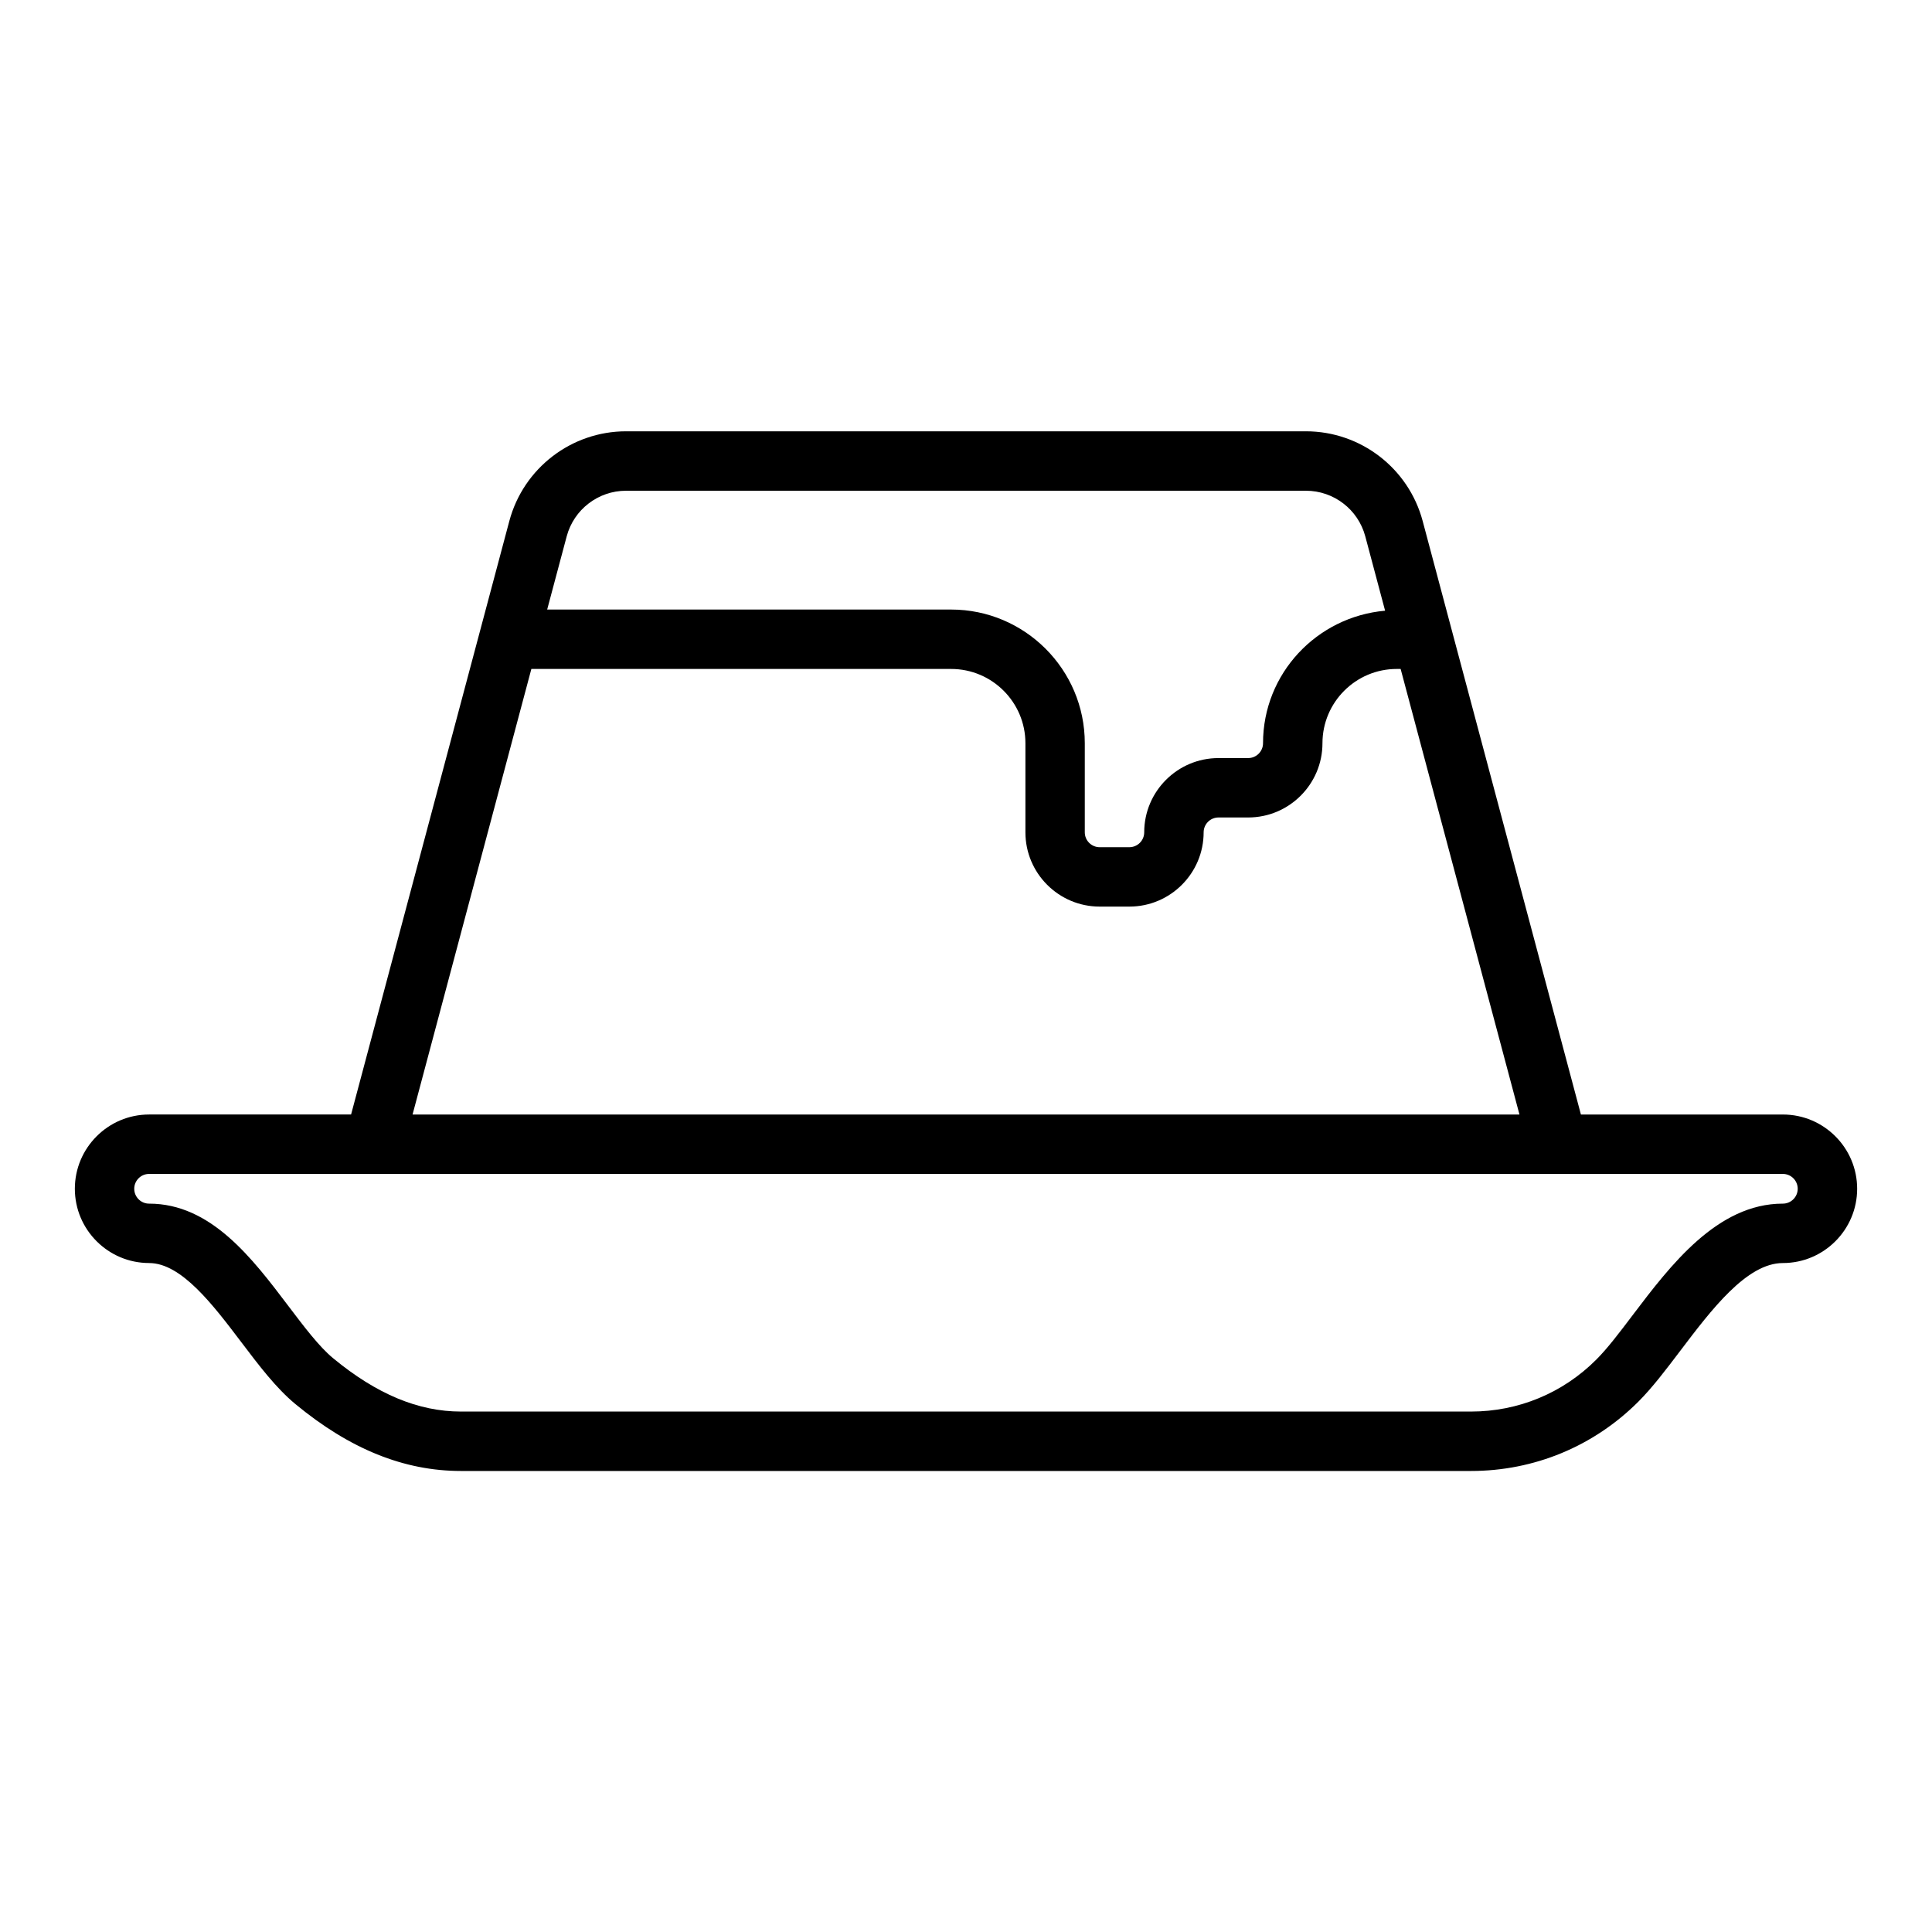 <?xml version="1.0" encoding="UTF-8"?>
<!-- Uploaded to: SVG Repo, www.svgrepo.com, Generator: SVG Repo Mixer Tools -->
<svg fill="#000000" width="800px" height="800px" version="1.1" viewBox="144 144 512 512" xmlns="http://www.w3.org/2000/svg">
 <path d="m183.52 478.72c8.551 0 16.957 11.109 24.379 20.906 4.769 6.297 9.281 12.25 14.375 16.461 14.438 11.934 28.793 17.738 43.902 17.738h267.65c16.75 0 32.504-6.527 44.352-18.367 3.691-3.691 7.281-8.43 11.082-13.445 8.273-10.918 17.641-23.293 27.223-23.293 10.855 0 19.68-8.832 19.68-19.68 0-10.848-8.824-19.68-19.68-19.68h-53.523l-41.941-157.29c-3.738-14-16.453-23.77-30.93-23.77h-180.18c-14.477 0-27.191 9.77-30.93 23.766l-41.941 157.29h-53.52c-10.855 0-19.684 8.832-19.684 19.68 0 10.848 8.828 19.68 19.684 19.68zm126.39-204.67h180.18c7.359 0 13.824 4.969 15.719 12.074l5.258 19.719c-18.078 1.59-32.352 16.637-32.352 35.117 0 2.172-1.77 3.938-3.938 3.938h-7.871c-10.855 0-19.68 8.832-19.68 19.68 0 2.172-1.77 3.938-3.938 3.938h-7.871c-2.164 0-3.938-1.762-3.938-3.938v-23.617c0-19.531-15.895-35.426-35.426-35.426l-107.05 0.004 5.18-19.414c1.895-7.109 8.359-12.074 15.719-12.074zm-25.094 47.23h111.25c10.855 0 19.68 8.832 19.68 19.68v23.617c0 10.848 8.824 19.68 19.68 19.68h7.871c10.855 0 19.68-8.832 19.68-19.68 0-2.172 1.77-3.938 3.938-3.938h7.871c10.855 0 19.68-8.832 19.68-19.68 0-10.848 8.824-19.68 19.68-19.68h1.039l31.488 118.08h-293.34zm-101.3 133.82h432.96c2.164 0 3.938 1.762 3.938 3.938-0.004 2.172-1.773 3.938-3.938 3.938-17.406 0-29.805 16.375-39.777 29.52-3.457 4.574-6.731 8.895-9.668 11.816-8.863 8.879-20.664 13.766-33.211 13.766h-267.65c-11.297 0-22.371-4.621-33.883-14.129-3.684-3.039-7.652-8.281-11.848-13.824-9.629-12.73-20.555-27.148-36.926-27.148-2.168 0-3.938-1.766-3.938-3.938 0-2.172 1.77-3.938 3.938-3.938z"/>
</svg>